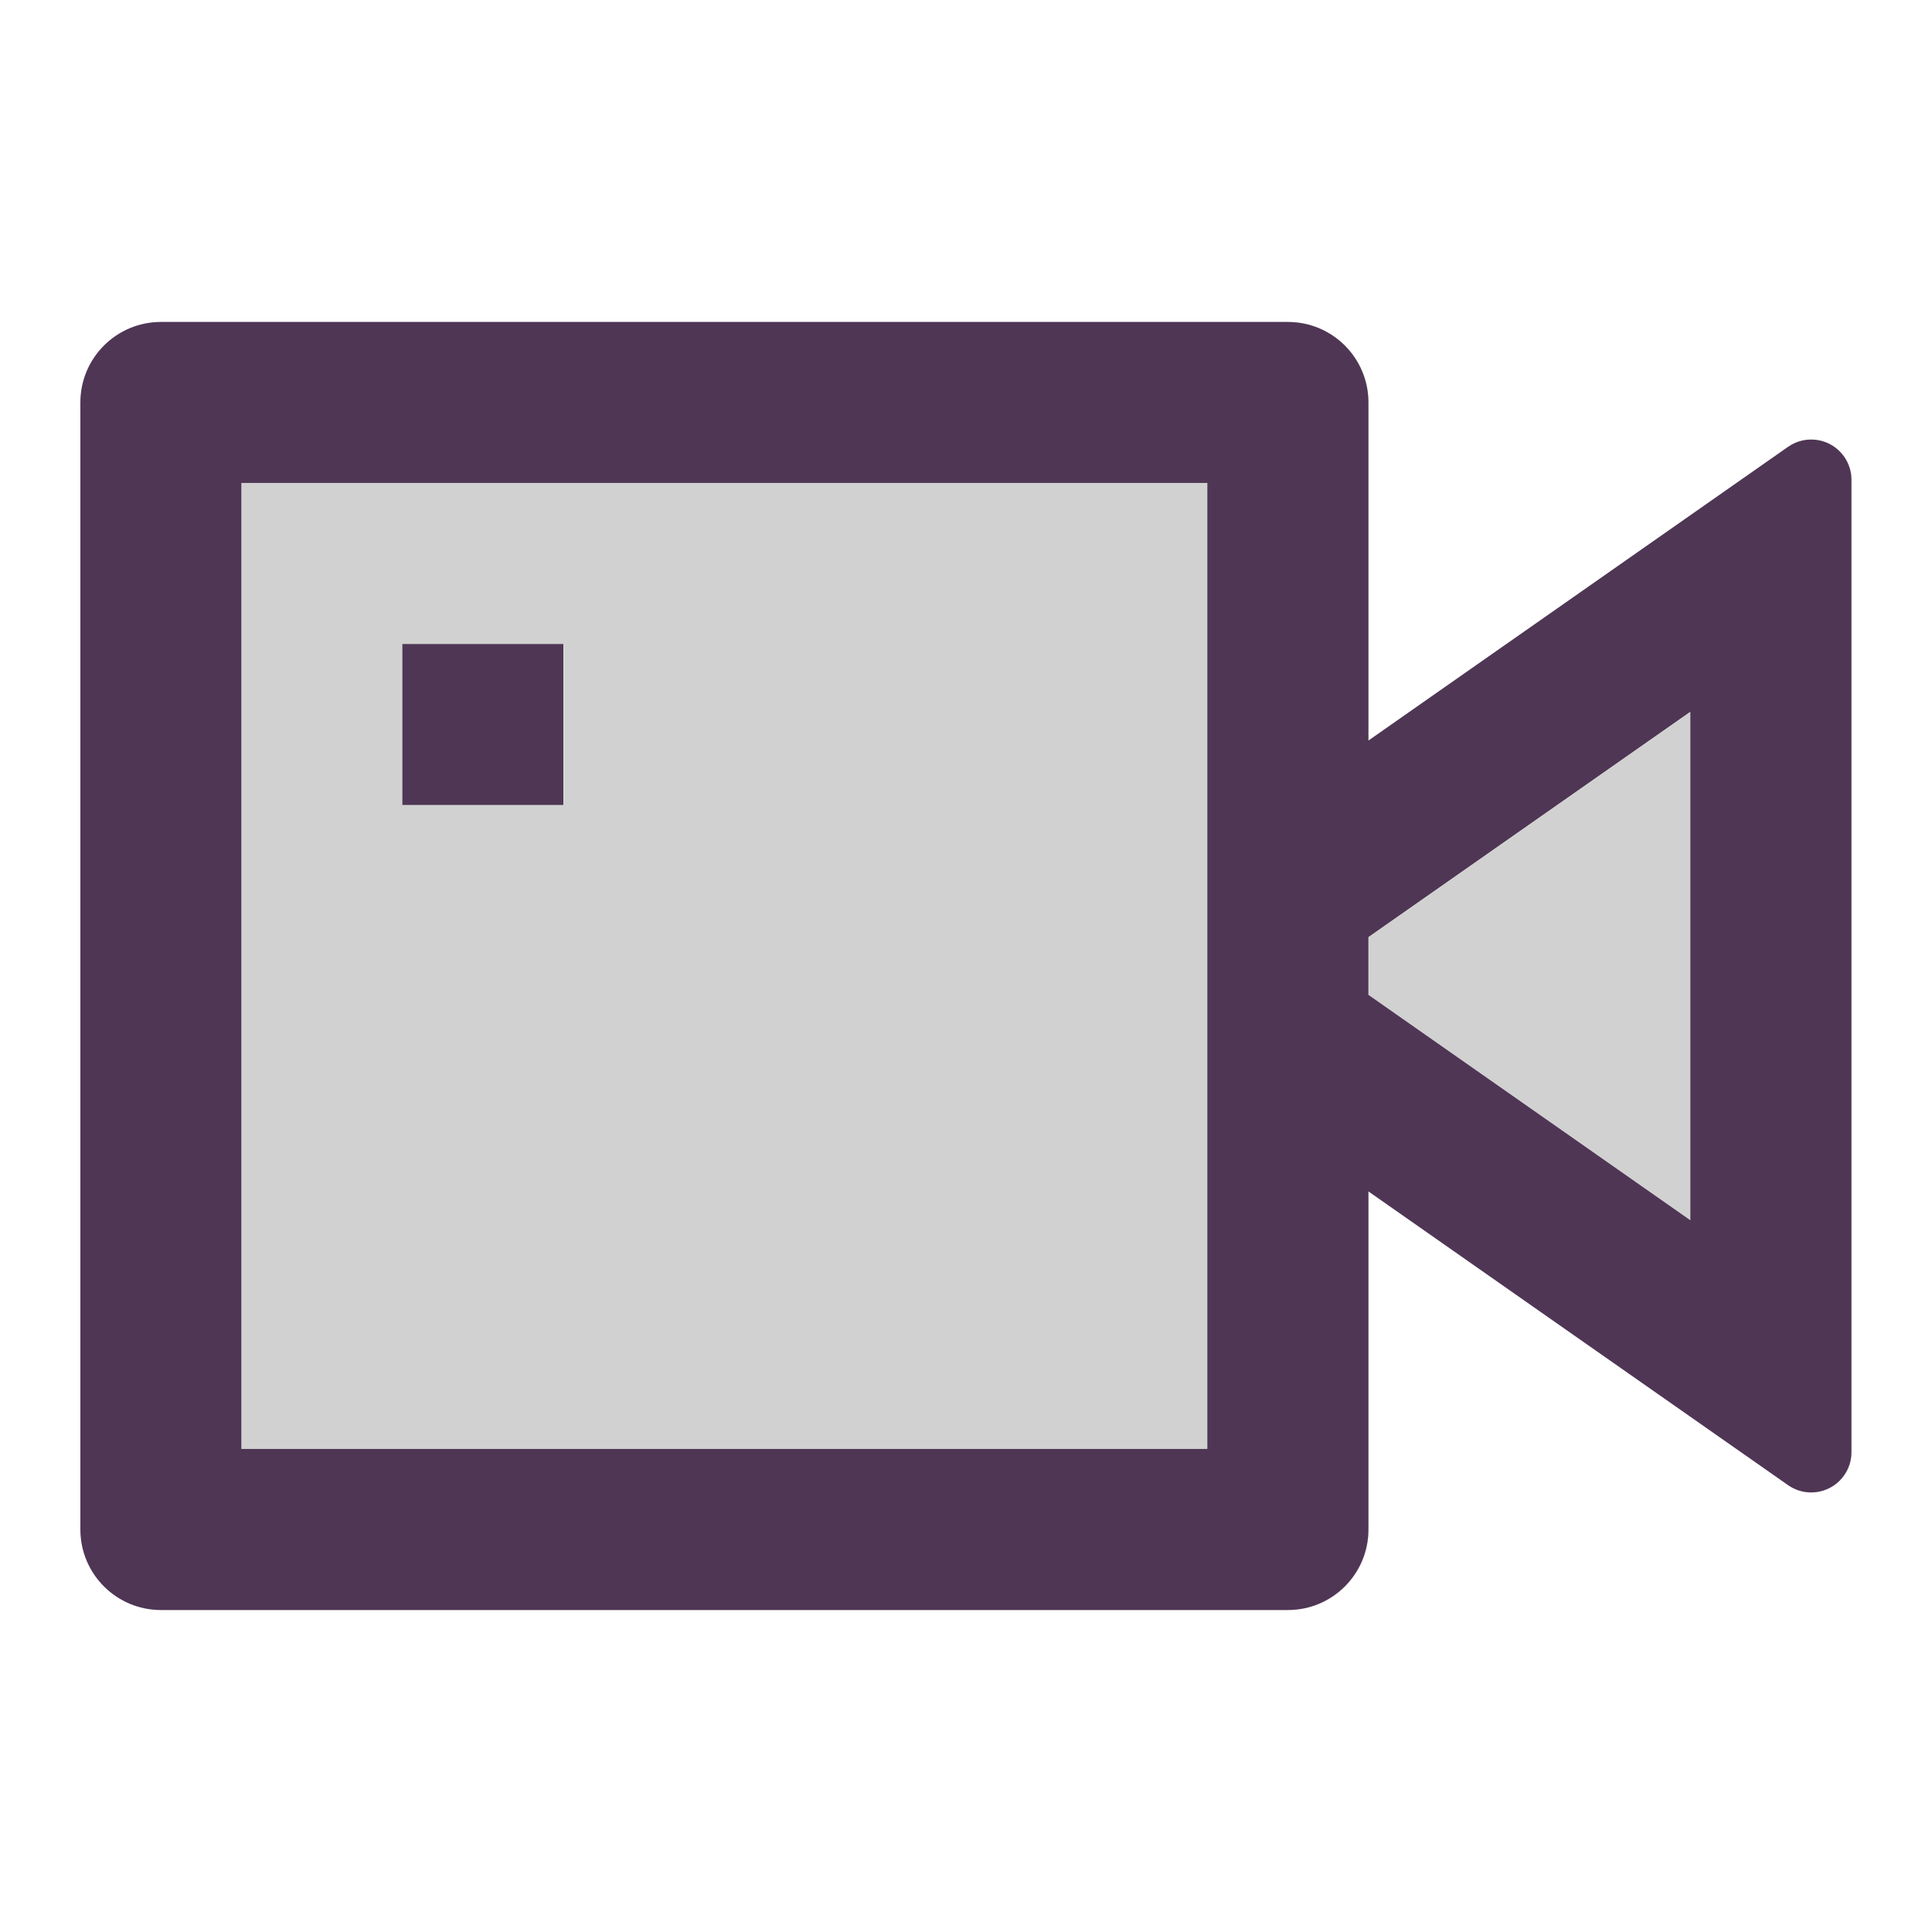 <svg width="40" height="40" viewBox="0 0 40 40" fill="none" xmlns="http://www.w3.org/2000/svg">
<path d="M28.338 15.335L37.027 9.252C37.404 8.989 37.924 9.08 38.188 9.457C38.286 9.597 38.339 9.764 38.339 9.935V30.067C38.339 30.528 37.965 30.901 37.505 30.901C37.334 30.901 37.167 30.848 37.027 30.75L28.338 24.668V31.668C28.338 32.589 27.592 33.335 26.672 33.335H3.339C2.418 33.335 1.672 32.589 1.672 31.668V8.335C1.672 7.414 2.418 6.668 3.339 6.668H26.672C27.592 6.668 28.338 7.414 28.338 8.335V15.335ZM28.338 20.599L35.005 25.266V14.737L28.338 19.404V20.599ZM5.005 10.001V30.001H25.005V10.001H5.005ZM8.339 13.335H11.672V16.668H8.339V13.335Z" fill="#D1D1D1"/>
<path fill-rule="evenodd" clip-rule="evenodd" d="M5.005 10.001V30.001H25.005V10.001H5.005ZM11.672 13.335H8.339V16.668H11.672V13.335Z" fill="#D1D1D1"/>
<path d="M28.338 20.599L35.005 25.266V14.737L28.338 19.404V20.599Z" fill="#D1D1D1"/>
<path d="M28.331 15.333L37.02 9.251C37.397 8.987 37.916 9.078 38.18 9.455C38.278 9.595 38.331 9.762 38.331 9.933V30.066C38.331 30.526 37.958 30.899 37.497 30.899C37.326 30.899 37.16 30.846 37.02 30.748L28.331 24.666V31.666C28.331 32.587 27.585 33.333 26.664 33.333H3.331C2.41 33.333 1.664 32.587 1.664 31.666V8.333C1.664 7.412 2.41 6.666 3.331 6.666H26.664C27.585 6.666 28.331 7.412 28.331 8.333V15.333ZM28.331 20.597L34.997 25.264V14.735L28.331 19.401V20.597ZM4.997 9.999V29.999H24.997V9.999H4.997ZM8.331 13.333H11.664V16.666H8.331V13.333Z" fill="#4F3655"/>
</svg>
